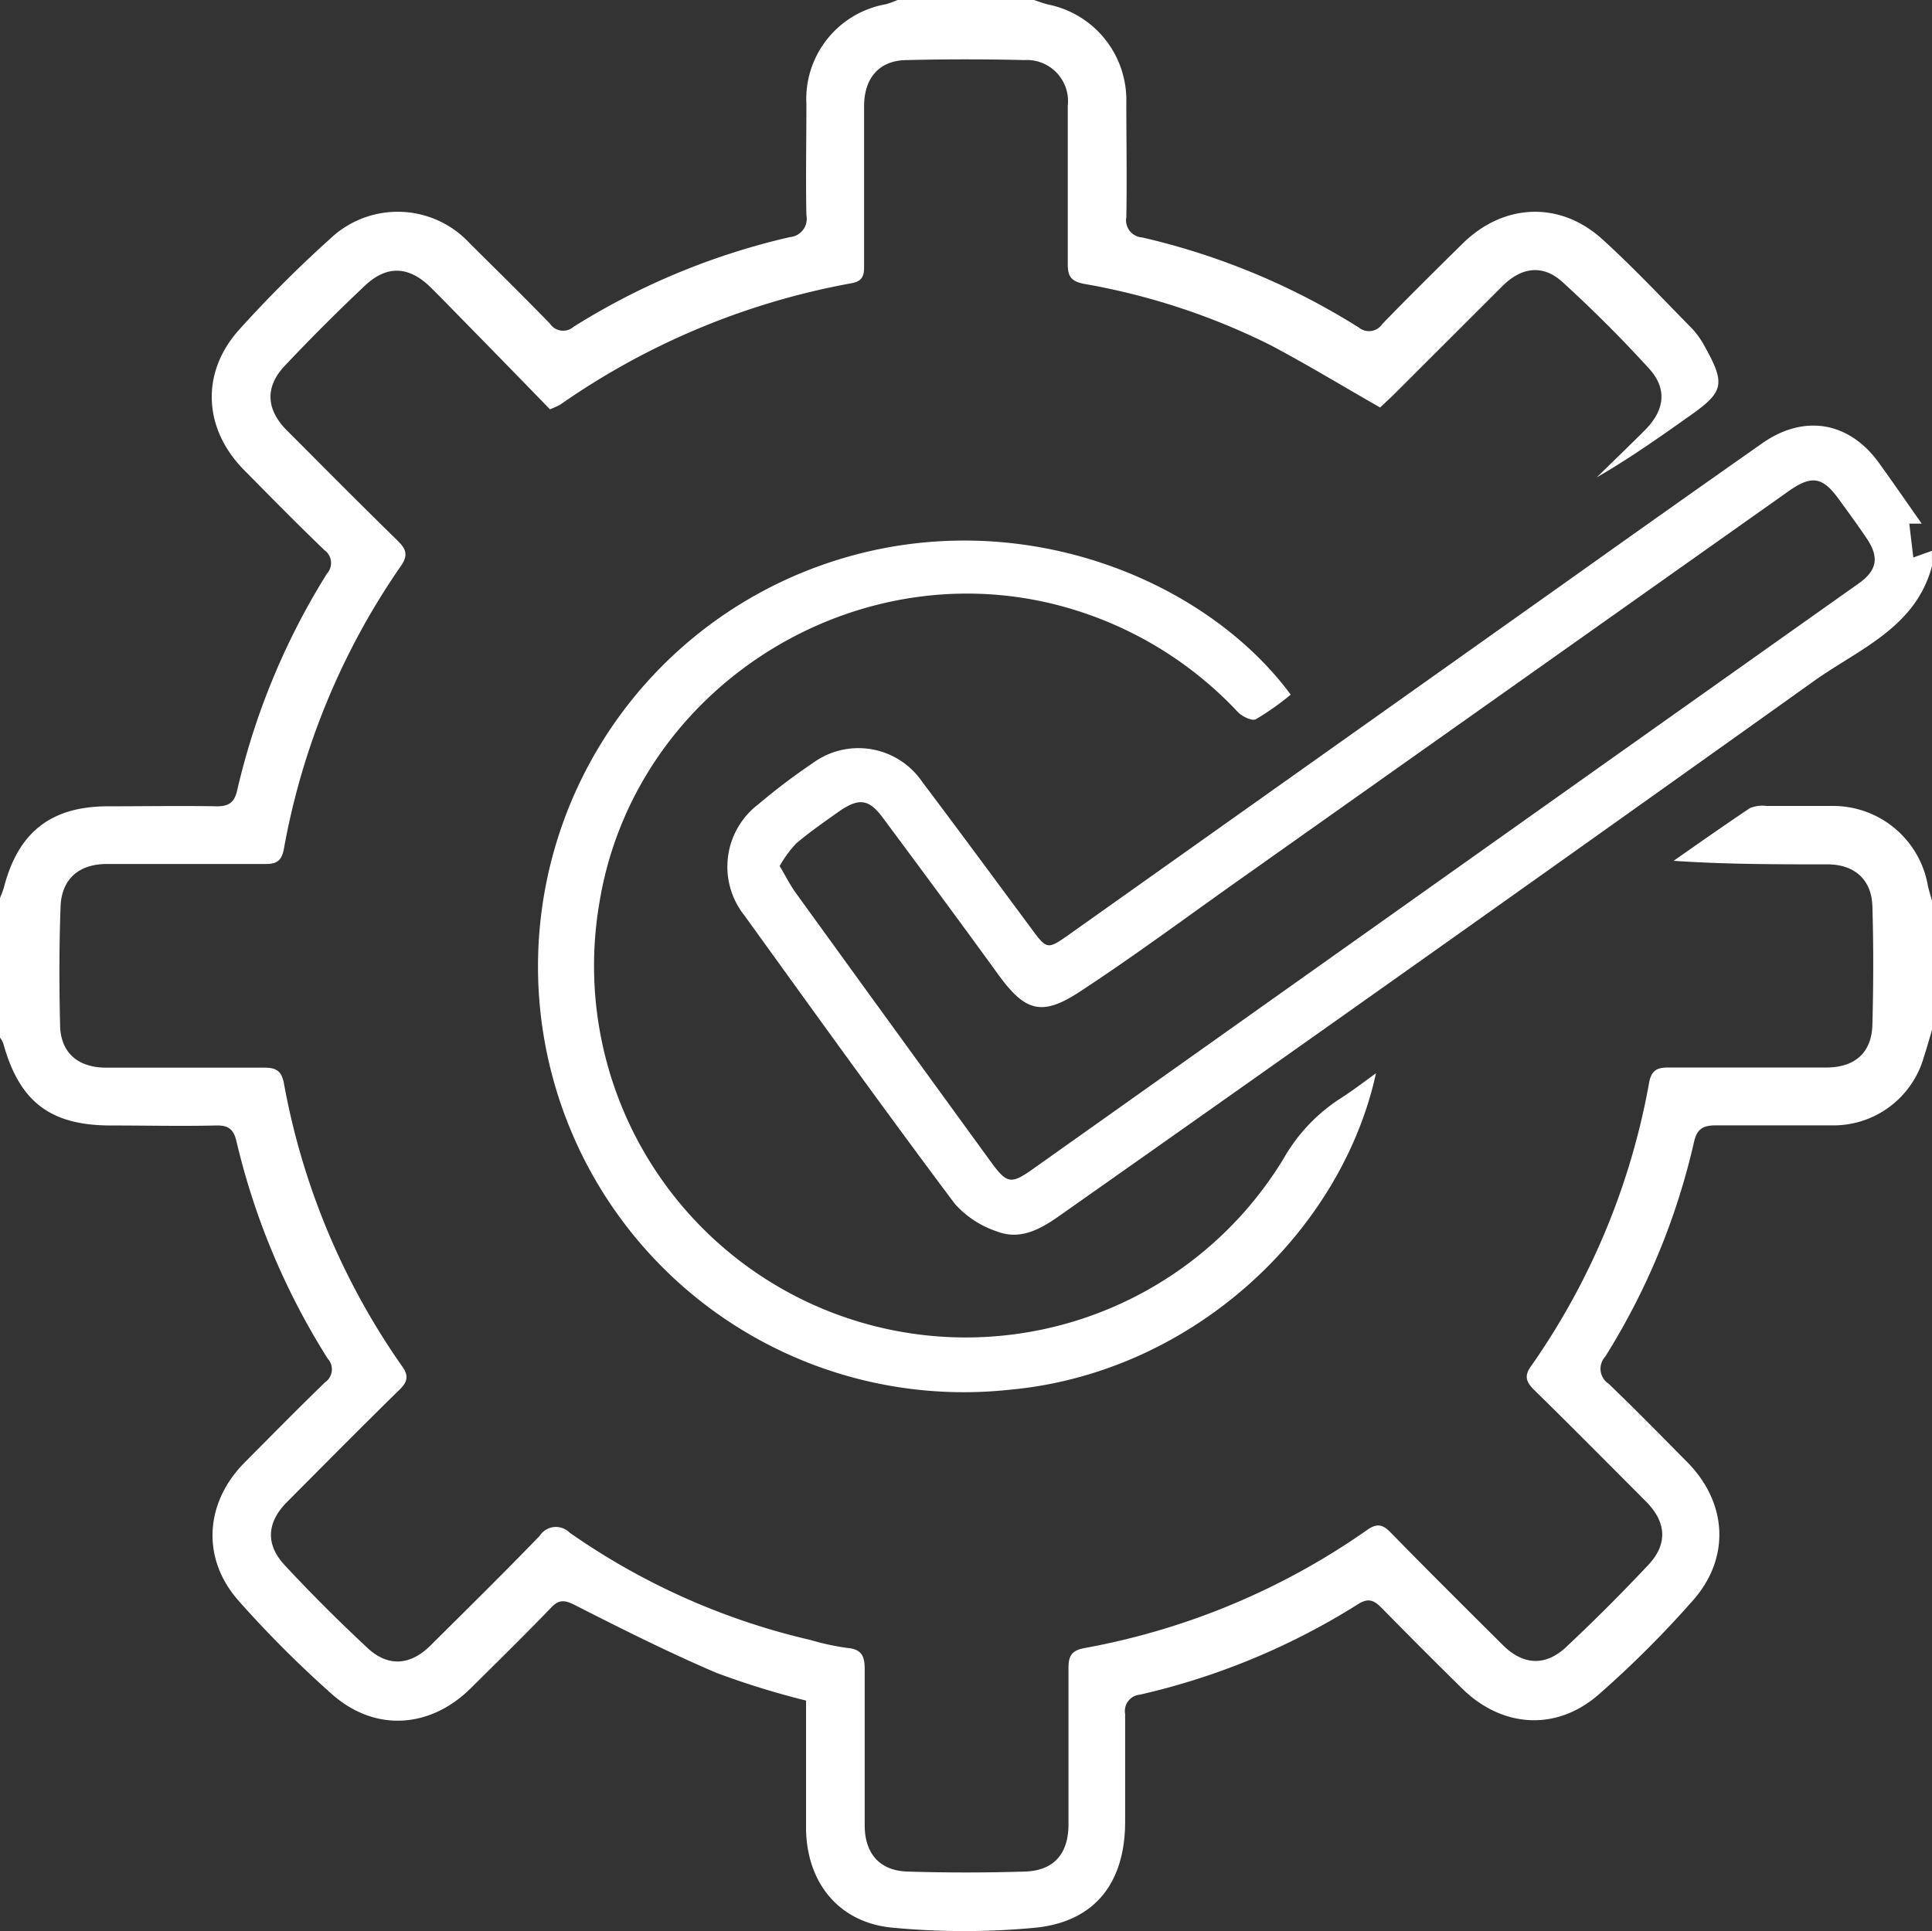 <svg xmlns="http://www.w3.org/2000/svg" viewBox="0 0 163.35 163.3"><rect x="0" y="0" width="163.35" height="163.3" fill="#333333" stroke="none"/><defs><style>.cls-1{fill:#fff;}</style></defs><title>service2</title><g id="Capa_2" data-name="Capa 2"><g id="Contenido-Home"><path class="cls-1" d="M163.35,87.1c-.23.75-.43,1.51-.68,2.25a7.94,7.94,0,0,1-7.86,5.81c-3.24,0-6.48,0-9.73,0-1.08,0-1.6.29-1.85,1.4a58.66,58.66,0,0,1-7.51,18.16A1.51,1.51,0,0,0,136,117c2.26,2.17,4.45,4.41,6.66,6.64,3.34,3.38,3.68,8,.54,11.62a87.54,87.54,0,0,1-8,8c-3.6,3.17-8.22,2.85-11.62-.52q-3.41-3.36-6.76-6.77c-.64-.65-1.12-.88-2-.32a59.35,59.35,0,0,1-18.44,7.65,1.39,1.39,0,0,0-1.25,1.64c0,3,0,6.06,0,9.09,0,5.25-2.63,8.57-7.83,9A64.14,64.14,0,0,1,75.42,163c-4.53-.44-7.23-3.84-7.27-8.4,0-3.61,0-7.22,0-10.8a70.61,70.61,0,0,1-7.57-2.34c-4.09-1.75-8.07-3.75-12-5.75-.87-.44-1.35-.45-2,.25-2.22,2.3-4.49,4.53-6.76,6.78-3.44,3.42-8.11,3.74-11.74.53a93.25,93.25,0,0,1-7.89-7.89c-3.19-3.59-2.88-8.32.51-11.73,2.25-2.26,4.49-4.54,6.78-6.76a1.33,1.33,0,0,0,.23-2A60.21,60.21,0,0,1,20,96.54c-.23-1-.64-1.39-1.7-1.37-3,.07-6,0-8.93,0-5.11,0-7.73-2-9.09-6.93A2,2,0,0,0,0,87.74V75.93a9.32,9.32,0,0,0,.33-.88c1.2-4.69,4-6.86,8.78-6.87,3.09,0,6.17-.05,9.25,0,1.07,0,1.48-.4,1.7-1.38a60.14,60.14,0,0,1,7.58-18.29,1.34,1.34,0,0,0-.22-2c-2.3-2.21-4.53-4.48-6.77-6.75-3.45-3.48-3.71-8.22-.44-11.87a104.45,104.45,0,0,1,7.66-7.66,8.29,8.29,0,0,1,11.87.37c2.27,2.25,4.54,4.48,6.76,6.77a1.34,1.34,0,0,0,2,.26,59.38,59.38,0,0,1,18.28-7.58,1.55,1.55,0,0,0,1.4-1.85c-.06-3.13,0-6.26,0-9.4A8.14,8.14,0,0,1,74.89.36c.35-.09.69-.24,1-.36H87.42c.4.13.79.28,1.2.38a8.24,8.24,0,0,1,6.61,8.26c0,3.24.06,6.48,0,9.72a1.46,1.46,0,0,0,1.35,1.72,59.42,59.42,0,0,1,18.3,7.61,1.36,1.36,0,0,0,2-.3c2.22-2.29,4.49-4.53,6.76-6.77,3.47-3.44,8.26-3.66,11.87-.36,2.63,2.39,5.07,5,7.57,7.54a7.4,7.4,0,0,1,1.09,1.56c1.72,3.1,1.57,3.78-1.24,5.76-2.58,1.83-5.16,3.65-7.93,5.25,1.36-1.33,2.73-2.65,4.08-4,1.67-1.68,1.91-3.49.35-5.2-2.32-2.55-4.78-5-7.32-7.32-1.66-1.51-3.46-1.27-5.08.34l-9.14,9.13c-.41.4-.84.79-1.2,1.14-3.15-1.8-6.15-3.62-9.24-5.26A57.22,57.22,0,0,0,91.64,24c-1.07-.21-1.37-.63-1.36-1.67,0-4.46,0-8.93,0-13.39A3.48,3.48,0,0,0,86.6,5.08q-4.95-.12-9.89,0c-2.37,0-3.65,1.52-3.65,3.9,0,4.46,0,8.93,0,13.4,0,.78,0,1.37-1.06,1.57A62.39,62.39,0,0,0,47.35,34.23a8.69,8.69,0,0,1-.85.38c-2.72-2.8-5.5-5.65-8.29-8.49-.59-.61-1.19-1.22-1.79-1.81-1.83-1.81-3.71-1.92-5.58-.14q-3.48,3.28-6.77,6.77c-1.69,1.79-1.56,3.7.18,5.45,3.12,3.12,6.22,6.26,9.38,9.34.74.72.88,1.25.26,2.14A60.78,60.78,0,0,0,24,71.8c-.19,1-.63,1.27-1.58,1.26-4.47,0-8.93,0-13.4,0-2.36,0-3.84,1.29-3.9,3.66C5,80,5,83.3,5.08,86.6c0,2.39,1.49,3.67,3.86,3.68,4.46,0,8.93,0,13.4,0,1,0,1.47.26,1.67,1.35a60.49,60.49,0,0,0,10,23.92c.59.83.42,1.34-.27,2-3.19,3.13-6.33,6.3-9.48,9.47-1.69,1.69-1.84,3.56-.19,5.33,2.24,2.41,4.58,4.74,7,7,1.75,1.63,3.63,1.48,5.33-.21,3.09-3.07,6.2-6.13,9.23-9.27a1.63,1.63,0,0,1,2.52-.28,58.43,58.43,0,0,0,20.39,9.09,21.18,21.18,0,0,0,3.1.67c1.31.11,1.48.8,1.47,1.91,0,4.36,0,8.72,0,13.08,0,2.38,1.25,3.85,3.63,3.92q4.93.15,9.89,0c2.47-.07,3.71-1.5,3.71-4,0-4.41,0-8.82,0-13.24,0-1,.28-1.46,1.35-1.66a60.37,60.37,0,0,0,23.92-10c.86-.6,1.35-.42,2,.26,3.12,3.19,6.29,6.34,9.46,9.49,1.68,1.68,3.57,1.82,5.33.18,2.4-2.25,4.74-4.59,7-7,1.64-1.77,1.47-3.62-.24-5.33-3.11-3.12-6.22-6.26-9.37-9.35-.71-.69-1-1.21-.31-2.13a60.25,60.25,0,0,0,9.95-23.92c.21-1.14.75-1.3,1.72-1.29,4.42,0,8.83,0,13.24,0,2.43,0,3.86-1.24,3.92-3.62.09-3.35.1-6.7,0-10-.06-2.29-1.53-3.56-3.81-3.56-4.3,0-8.6,0-13-.3,2.15-1.5,4.28-3,6.46-4.46a2.77,2.77,0,0,1,1.4-.18c1.86,0,3.72,0,5.58,0A8.14,8.14,0,0,1,163,74.88c.1.47.25.92.38,1.37Z"/><path class="cls-1" d="M163.35,47.86c-1.36,5.17-6.11,7-9.86,9.64q-31.85,22.74-63.86,45.27c-1.61,1.14-3.33,2.13-5.31,1.37a8.22,8.22,0,0,1-3.6-2.36c-6-8-11.88-16.2-17.76-24.34A6.63,6.63,0,0,1,64.13,68a52.7,52.7,0,0,1,4.57-3.46A6.53,6.53,0,0,1,78,66.15c3.11,4.12,6.16,8.27,9.23,12.41,1.27,1.72,1.34,1.75,3.11.5l42.91-30.44Q141.14,43,149,37.48c3.54-2.48,7.35-1.83,9.87,1.67,1.18,1.64,2.33,3.3,3.61,5.13h-1.05l.34,2.86,1.57-.56ZM65.92,73.23c.53.89.9,1.64,1.39,2.31Q75.44,86.78,83.6,98c1.58,2.19,1.82,2.23,4,.66l46.8-33.2q11.38-8.07,22.76-16.13c1.57-1.12,1.73-2.22.67-3.8-.74-1.1-1.53-2.18-2.31-3.25-1.43-2-2.35-2.13-4.36-.7L104.88,74.33c-4.51,3.19-8.95,6.49-13.57,9.52-3.26,2.14-4.65,1.66-6.92-1.46-3.21-4.43-6.47-8.83-9.73-13.22-1.18-1.59-2-1.72-3.64-.61-1.26.89-2.53,1.77-3.7,2.76A9.84,9.84,0,0,0,65.92,73.23Z"/><path class="cls-1" d="M109.13,58.74a22.8,22.8,0,0,1-2.95,2.08c-.32.17-1.15-.23-1.51-.6a31.76,31.76,0,0,0-13.45-8.53c-18.06-5.85-37.6,6.09-40.56,24.77a31.43,31.43,0,0,0,57.92,21.42,14.65,14.65,0,0,1,4.76-5c1-.64,2-1.4,3-2.13-2.94,13.48-15.6,25.43-31.12,26.78A36,36,0,0,1,68.6,48.11C84.72,41.92,101.57,48.5,109.13,58.74Z"/></g></g></svg>